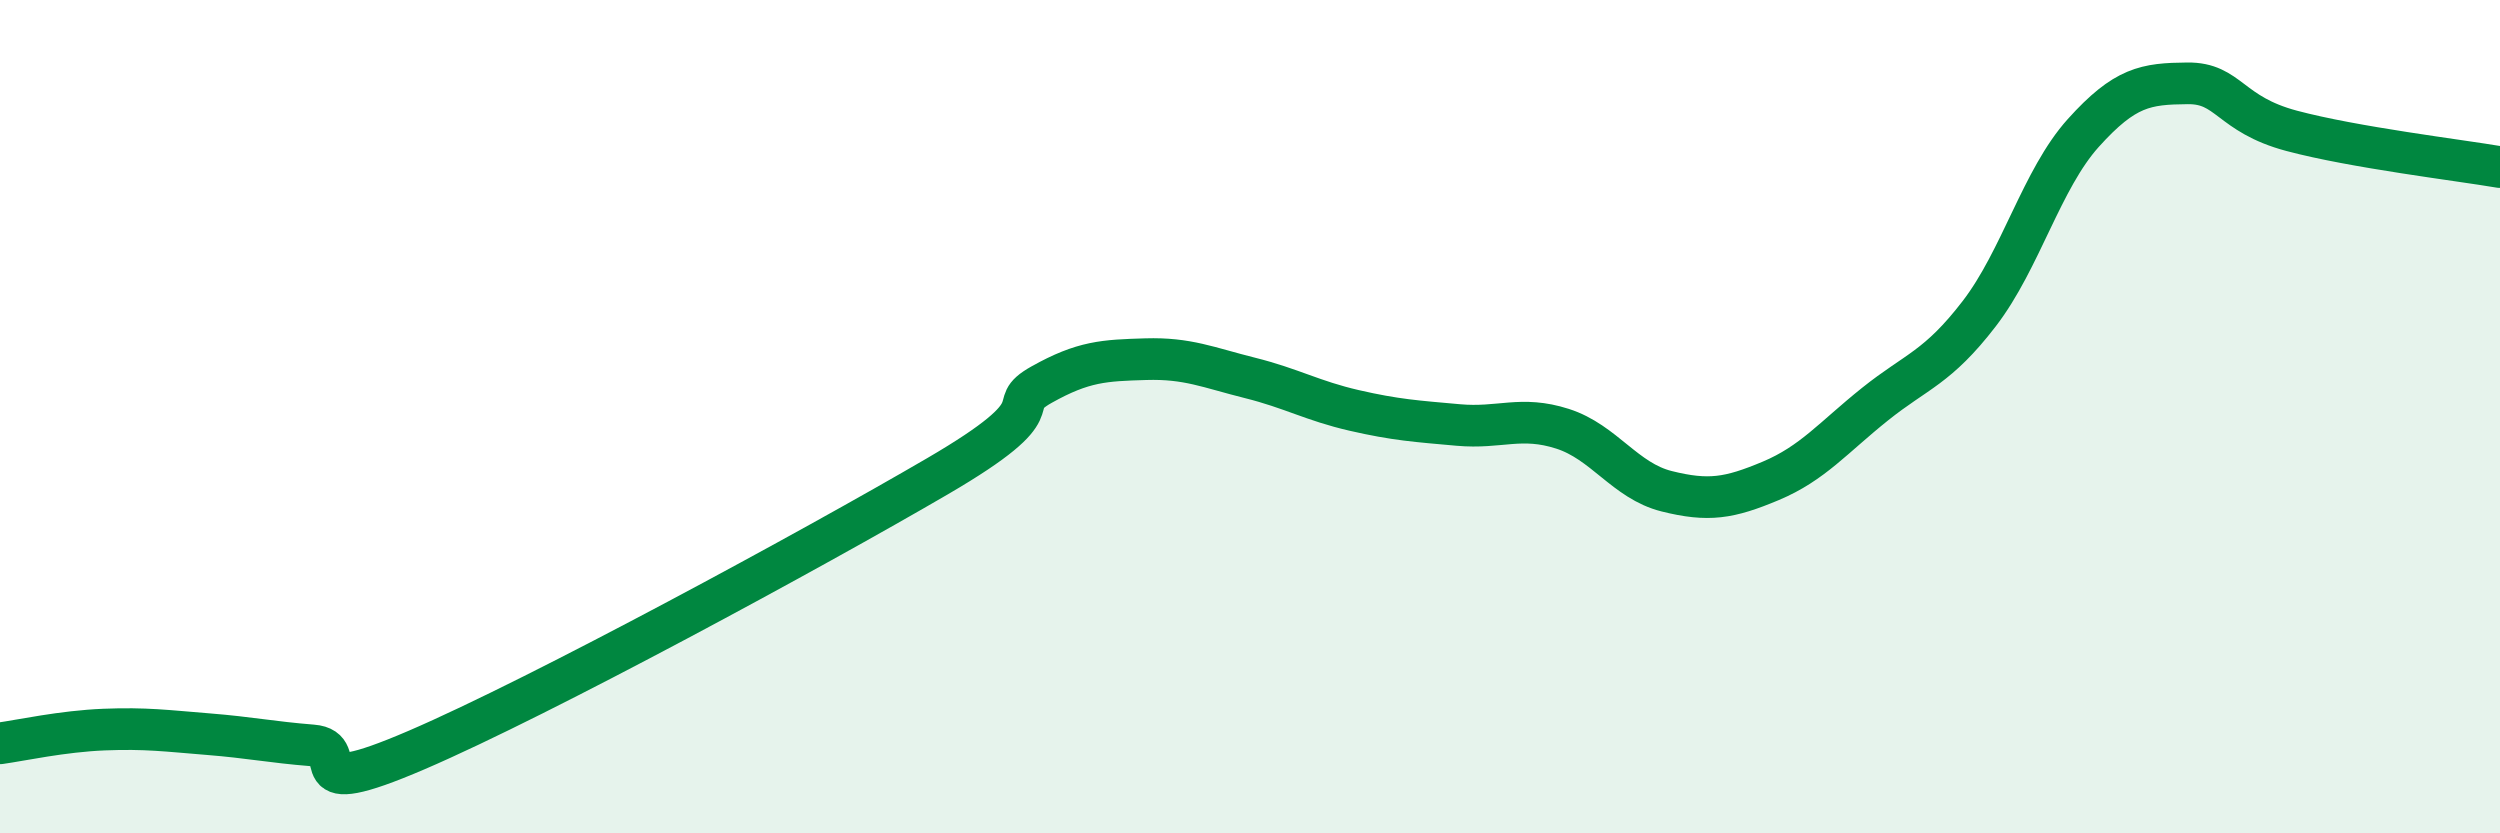 
    <svg width="60" height="20" viewBox="0 0 60 20" xmlns="http://www.w3.org/2000/svg">
      <path
        d="M 0,17.84 C 0.5,17.77 1.5,17.55 2.5,17.51 C 3.5,17.47 4,17.54 5,17.62 C 6,17.7 6.5,17.81 7.5,17.89 C 8.5,17.97 7,19.29 10,18 C 13,16.71 19.5,13.18 22.5,11.43 C 25.5,9.68 24,9.79 25,9.23 C 26,8.67 26.5,8.65 27.5,8.62 C 28.5,8.59 29,8.82 30,9.07 C 31,9.32 31.5,9.62 32.5,9.85 C 33.5,10.08 34,10.11 35,10.2 C 36,10.29 36.5,9.97 37.5,10.29 C 38.5,10.61 39,11.54 40,11.79 C 41,12.04 41.5,11.96 42.5,11.54 C 43.5,11.12 44,10.5 45,9.7 C 46,8.9 46.5,8.83 47.5,7.53 C 48.5,6.23 49,4.3 50,3.19 C 51,2.08 51.5,2.01 52.5,2 C 53.5,1.99 53.5,2.74 55,3.14 C 56.5,3.54 59,3.84 60,4.01L60 20L0 20Z"
        fill="#008740"
        opacity="0.1"
        stroke-linecap="round"
        stroke-linejoin="round"
      />
      <path
        d="M 0,17.84 C 0.5,17.77 1.5,17.55 2.5,17.51 C 3.5,17.47 4,17.54 5,17.62 C 6,17.7 6.5,17.81 7.5,17.89 C 8.5,17.97 7,19.29 10,18 C 13,16.71 19.5,13.18 22.5,11.43 C 25.5,9.68 24,9.79 25,9.23 C 26,8.67 26.5,8.65 27.5,8.62 C 28.5,8.59 29,8.82 30,9.07 C 31,9.32 31.5,9.62 32.5,9.85 C 33.5,10.08 34,10.11 35,10.2 C 36,10.29 36.5,9.97 37.5,10.29 C 38.5,10.61 39,11.54 40,11.79 C 41,12.04 41.5,11.96 42.5,11.54 C 43.5,11.12 44,10.5 45,9.7 C 46,8.9 46.5,8.83 47.5,7.53 C 48.5,6.23 49,4.3 50,3.19 C 51,2.08 51.5,2.01 52.5,2 C 53.5,1.99 53.5,2.74 55,3.14 C 56.5,3.54 59,3.84 60,4.01"
        stroke="#008740"
        stroke-width="1"
        fill="none"
        stroke-linecap="round"
        stroke-linejoin="round"
      />
    </svg>
  
